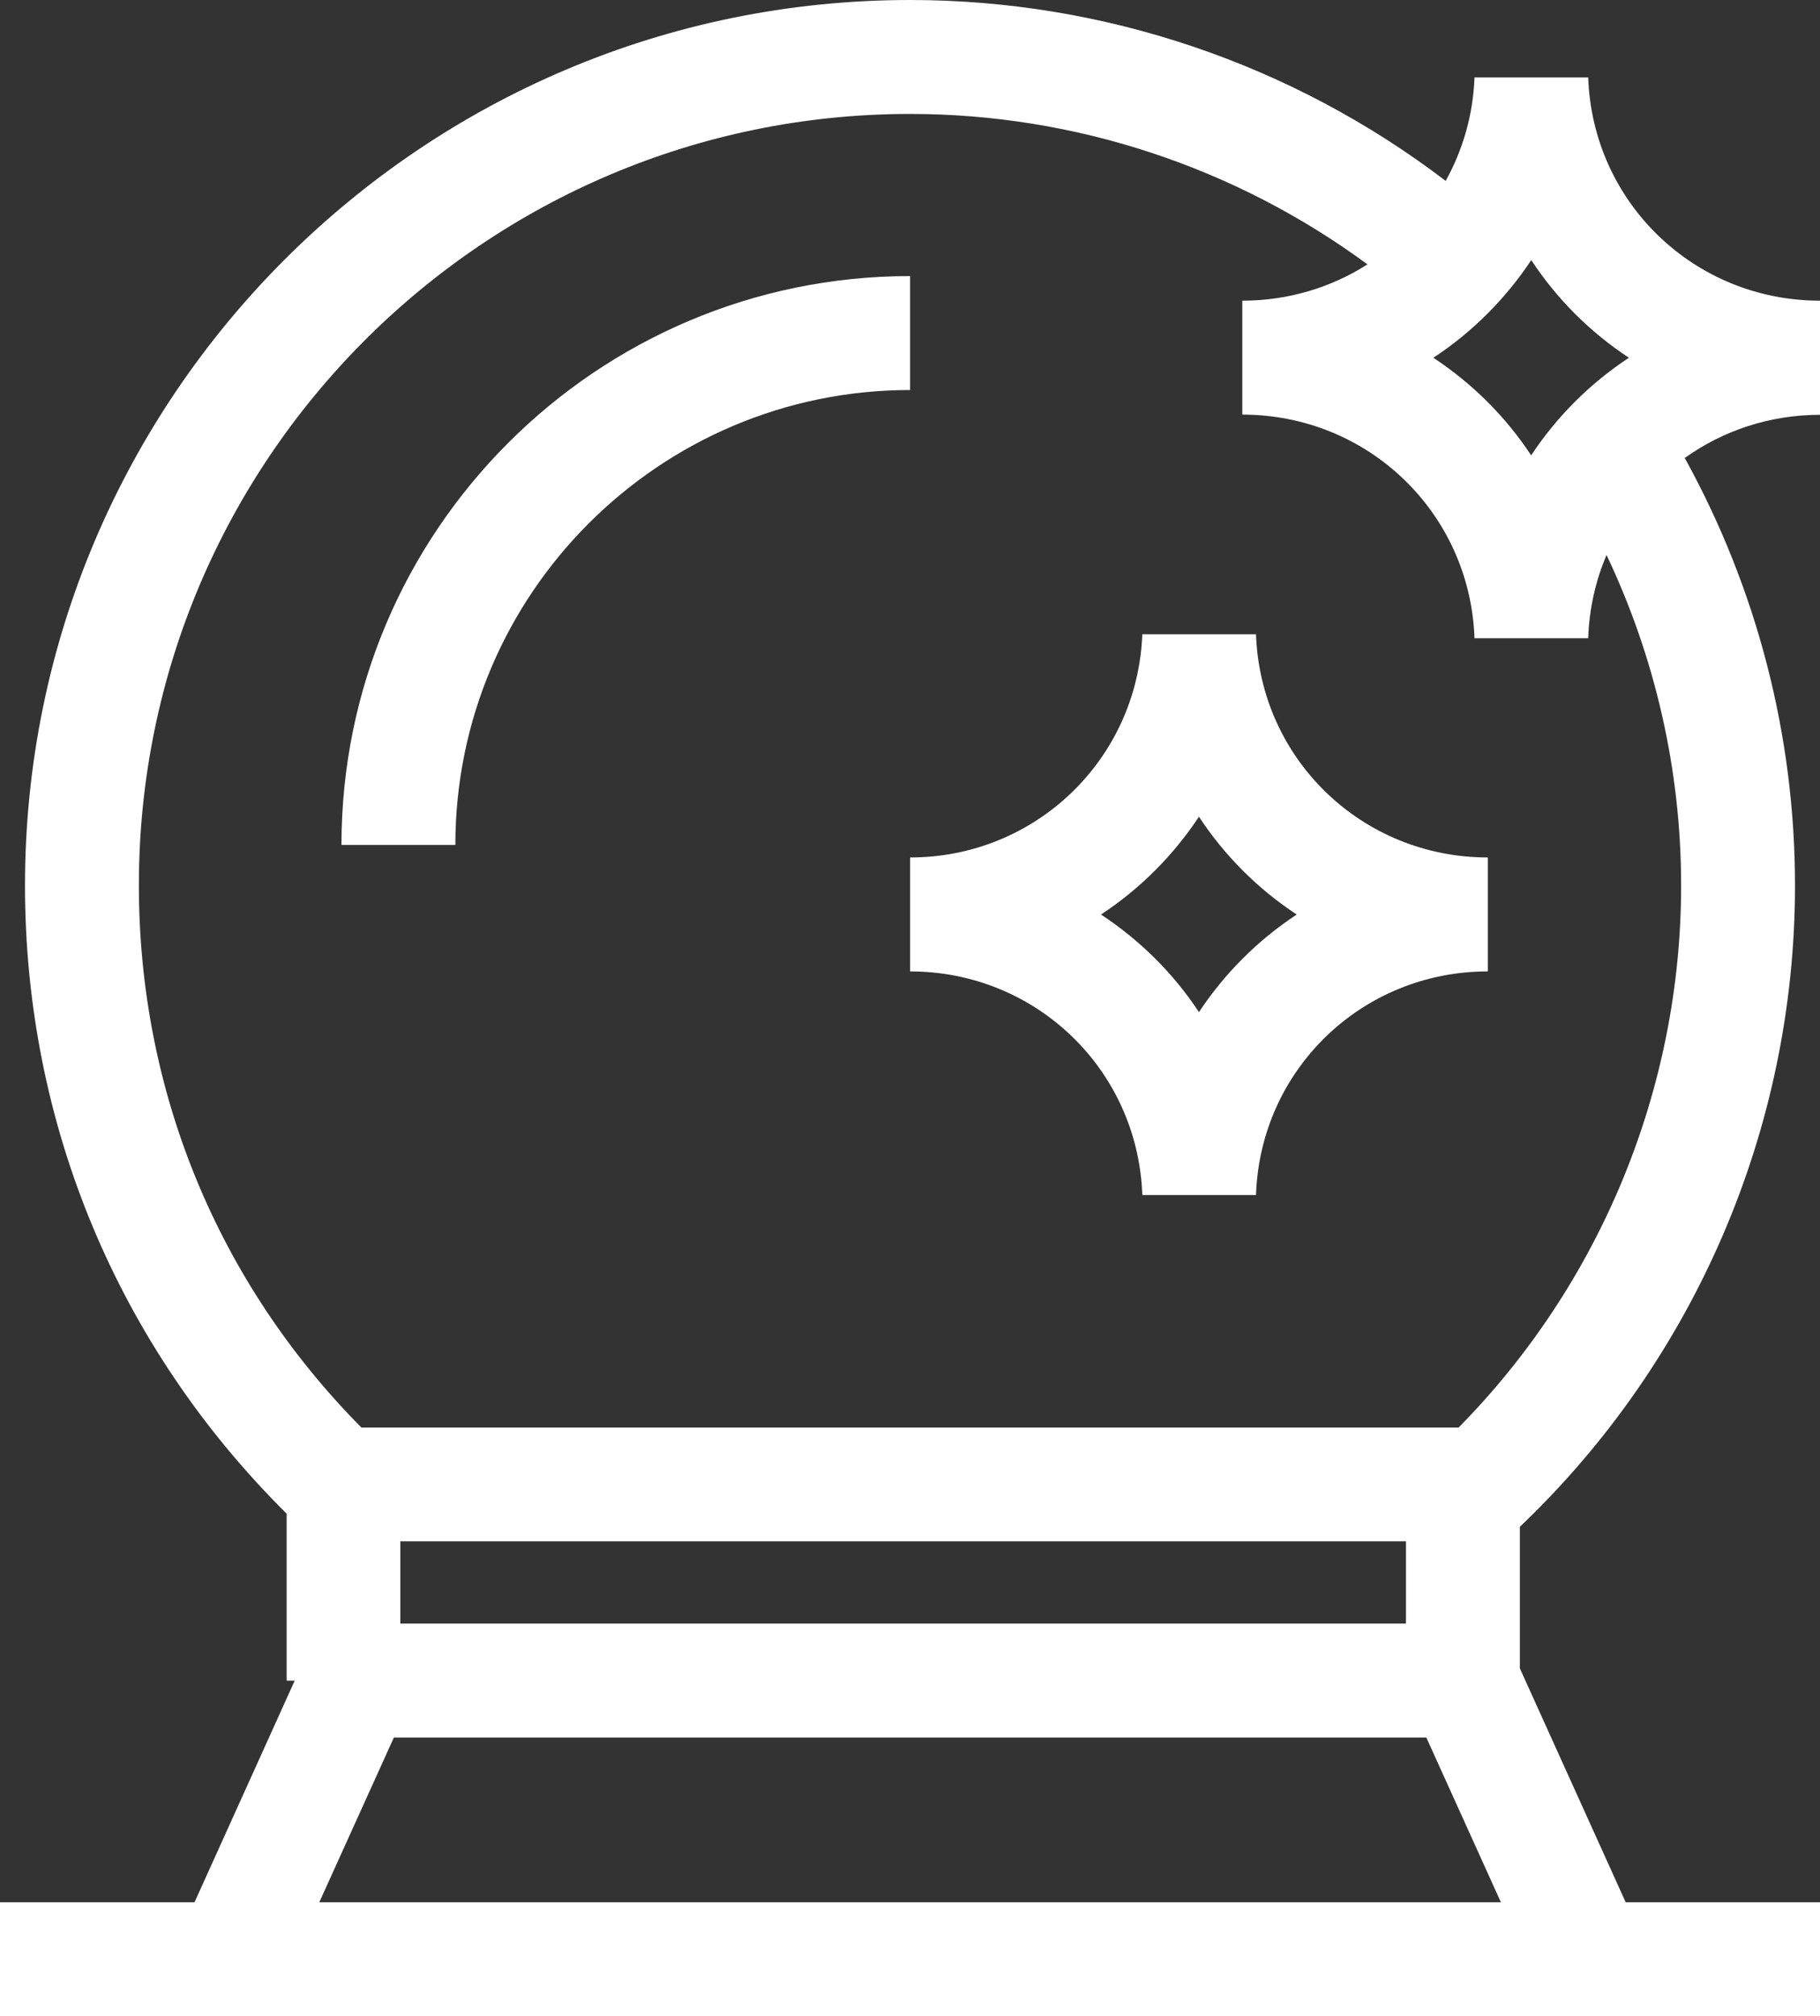 <?xml version="1.0" encoding="UTF-8"?>
<svg id="Layer_2" data-name="Layer 2" xmlns="http://www.w3.org/2000/svg" viewBox="0 0 90.29 99.97">
  <rect x="0" y="0" width="90.29" height="99.97" fill="#333333" stroke="none"/>
  <defs>
    <style>
      .cls-1 {
        fill: #fff;
        stroke-width: 0px;
      }
    </style>
  </defs>
  <g id="Layer_5" data-name="Layer 5">
    <path class="cls-1" d="M45.15,13.69c-15.55,0-28.21,12.65-28.21,28.21h5.65c0-12.44,10.12-22.56,22.56-22.56v-5.65Z"/>
    <path class="cls-1" d="M62.31,31.45h-5.64c-.24,6.21-5.3,11.07-11.52,11.07v5.65c6.24,0,11.3,4.87,11.52,11.09h5.64c.21-6.22,5.26-11.09,11.5-11.09v-5.65c-6.23,0-11.28-4.86-11.5-11.07ZM59.48,50.19c-1.27-1.93-2.93-3.57-4.86-4.84,1.93-1.27,3.58-2.92,4.86-4.85,1.27,1.93,2.92,3.58,4.85,4.85-1.93,1.27-3.58,2.92-4.85,4.84Z"/>
    <path class="cls-1" d="M90.29,14.91c-6.23,0-11.28-4.86-11.5-11.07h-5.64c-.07,1.86-.58,3.6-1.43,5.13C64.11,3.17,54.77,0,45.15,0,20.94,0,1.24,19.7,1.24,43.91c0,11.83,4.61,22.85,12.98,31.15v8.28h.4l-4.97,10.99H0v5.65h90.29v-5.65h-9.64l-5.25-11.6v-7.02c8.69-8.27,13.65-19.78,13.65-31.8,0-7.46-1.9-14.73-5.47-21.2,1.89-1.35,4.2-2.14,6.71-2.14v-5.65ZM75.96,12.89c1.27,1.93,2.92,3.58,4.85,4.85-1.93,1.27-3.58,2.92-4.85,4.84-1.27-1.93-2.93-3.57-4.85-4.84,1.93-1.27,3.58-2.92,4.86-4.85ZM69.76,80.51H19.86v-4.08h49.89v4.08ZM15.84,94.33l3.7-8.17h51.22l3.7,8.17H15.84ZM72.37,70.79H17.93c-7.13-7.2-11.04-16.69-11.04-26.88C6.88,22.81,24.05,5.65,45.15,5.65c8.19,0,16.14,2.64,22.69,7.46-1.79,1.14-3.92,1.8-6.21,1.8v5.65c6.24,0,11.3,4.87,11.52,11.09h5.64c.05-1.47.37-2.86.91-4.13,2.42,5.1,3.7,10.68,3.7,16.39,0,10.07-4,19.74-11.04,26.88Z"/>
  </g>
</svg>